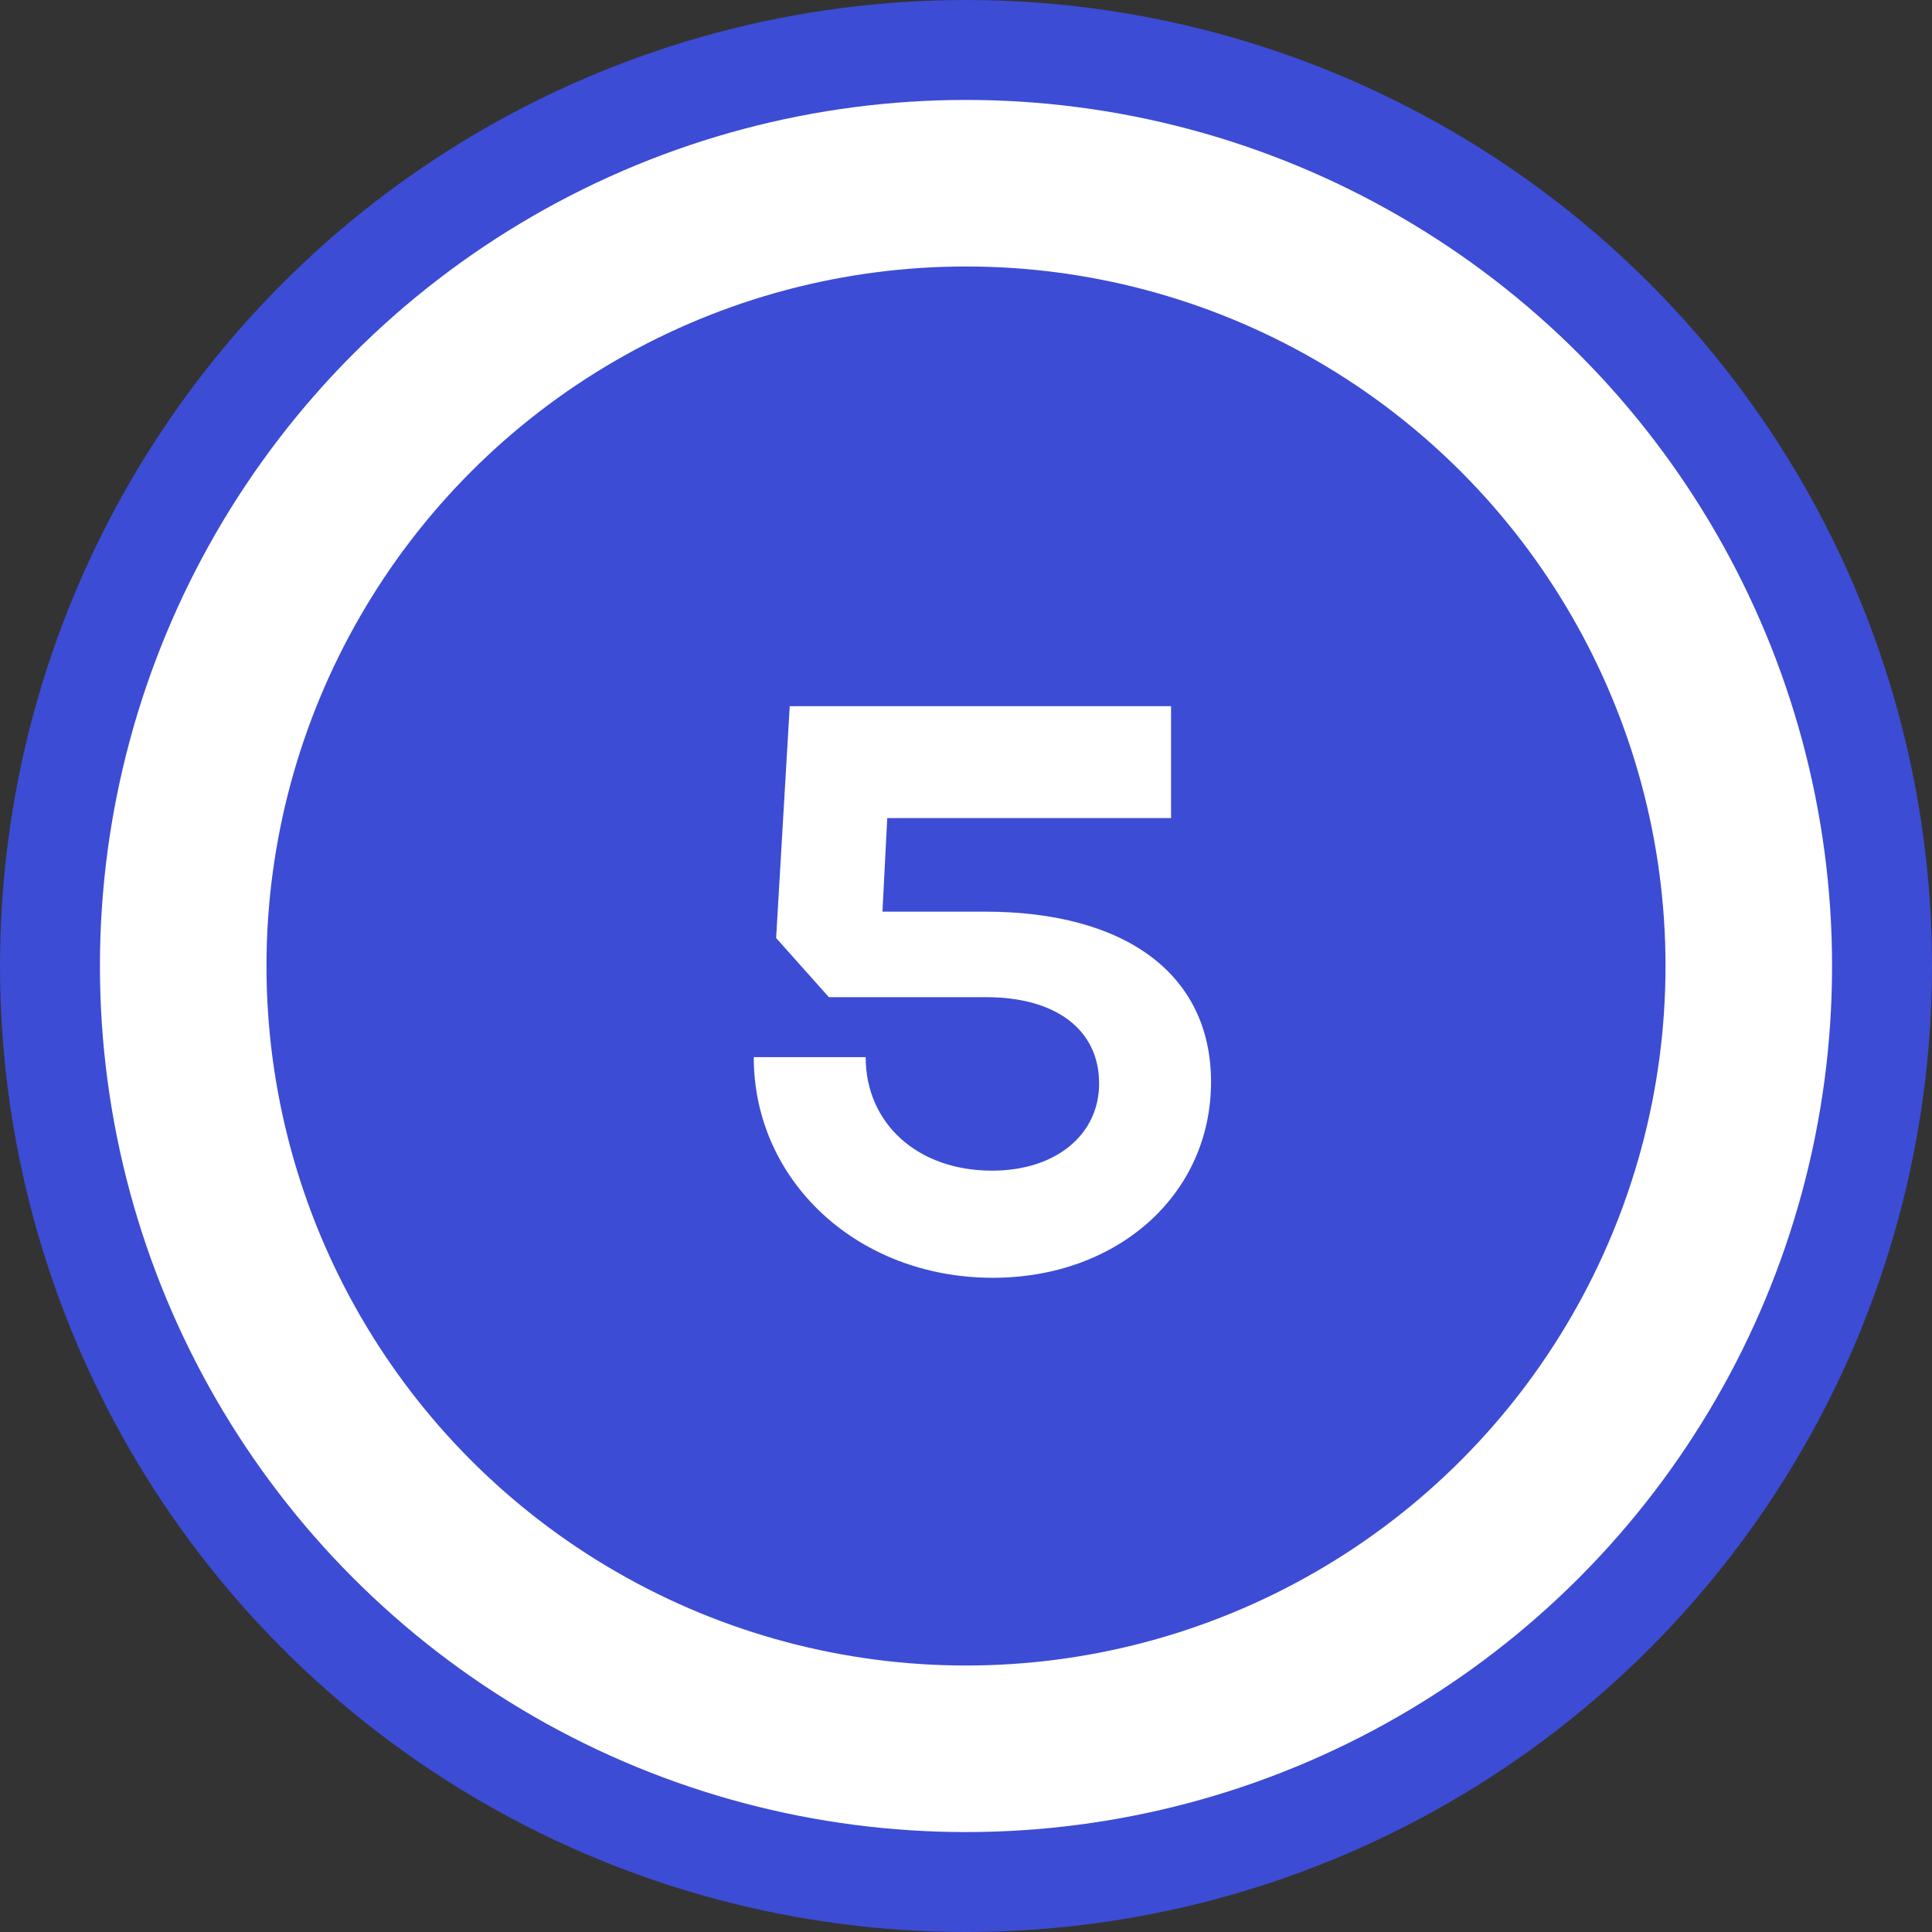 <?xml version="1.0" encoding="UTF-8"?> <svg xmlns="http://www.w3.org/2000/svg" width="58" height="58" viewBox="0 0 58 58" fill="none"><rect x="0" y="0" width="58" height="58" fill="#333333" stroke="none"/><circle cx="29" cy="29" r="29" fill="#3C4CD4"></circle><path d="M29.804 38.36C25.748 38.36 22.628 35.456 22.628 31.736H25.988C25.988 33.728 27.548 35.144 29.78 35.144C31.7 35.144 32.996 34.064 32.996 32.528C32.996 30.896 31.676 29.936 29.612 29.936H24.884L23.3 28.16L23.708 21.2H35.156V24.56H26.636L26.492 27.368H29.564C33.812 27.368 36.356 29.264 36.356 32.48C36.356 35.864 33.548 38.36 29.804 38.36Z" fill="white"></path><circle cx="29" cy="29" r="23.5" stroke="white" stroke-width="5"></circle></svg> 